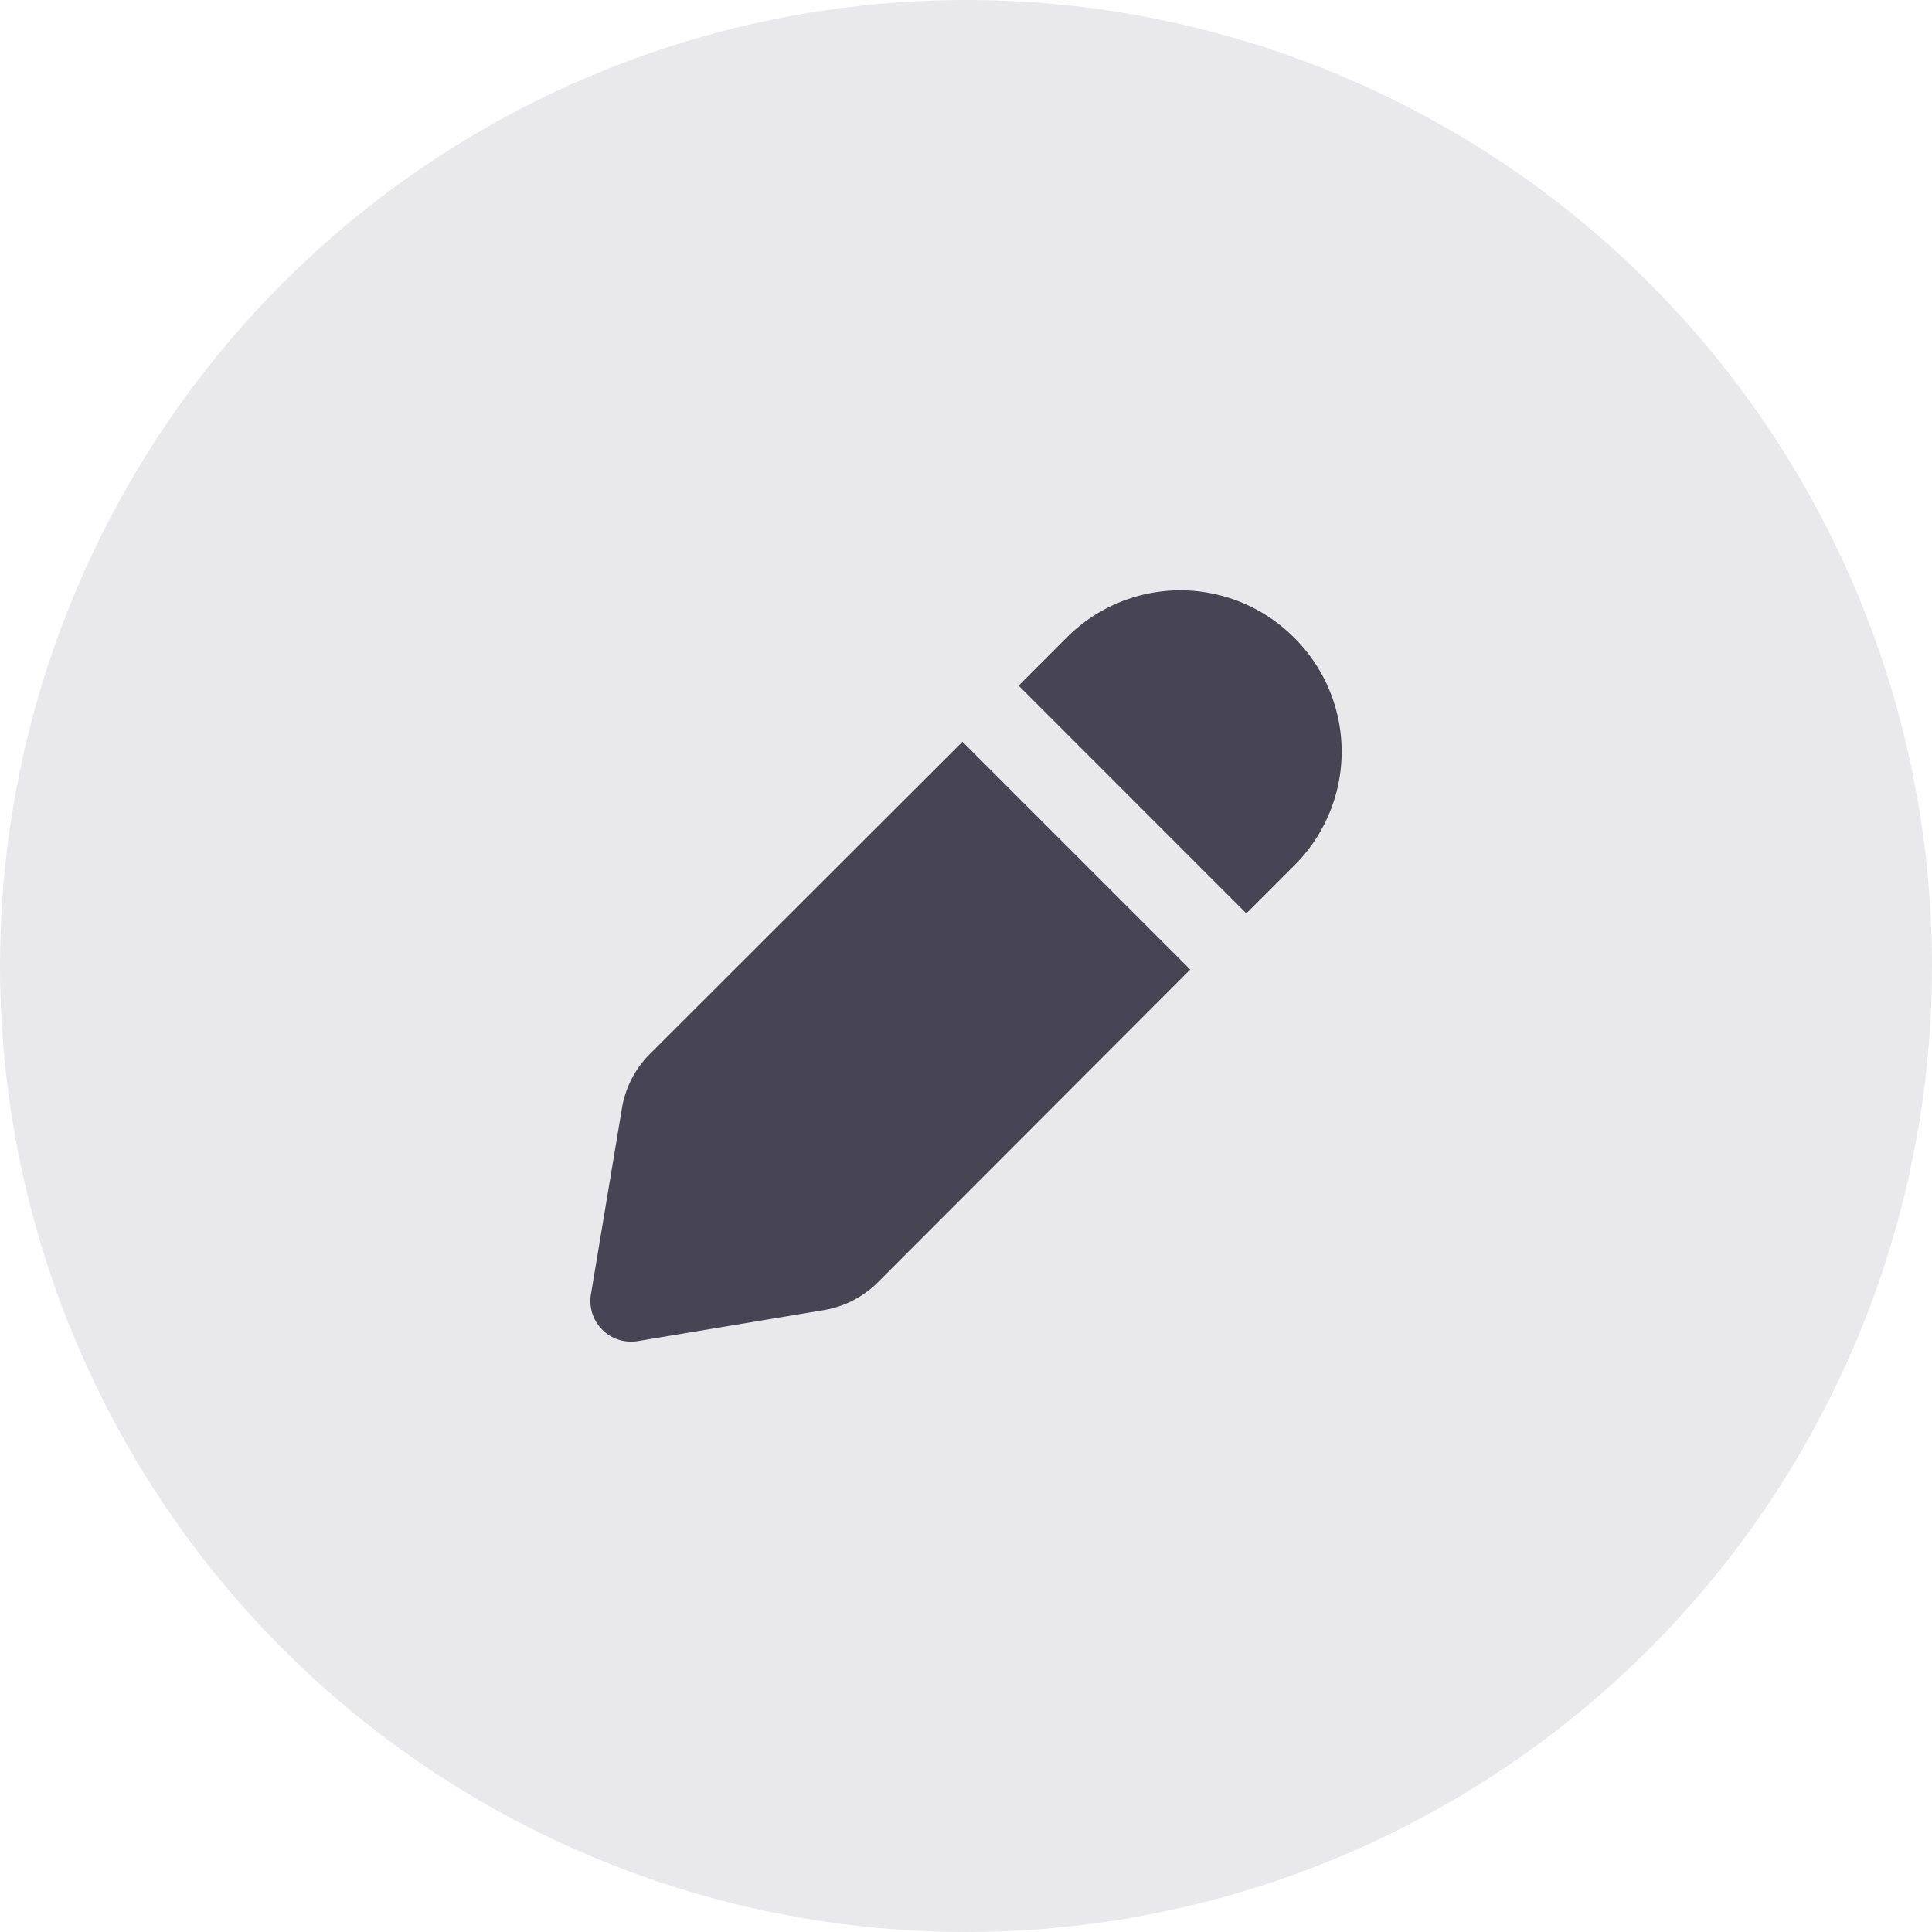 <svg xmlns="http://www.w3.org/2000/svg" width="36" height="36" viewBox="0 0 36 36">
  <g id="Group_25643" data-name="Group 25643" transform="translate(-81 -2)">
    <circle id="Ellipse_18" data-name="Ellipse 18" cx="18" cy="18" r="18" transform="translate(81 2)" fill="#474554" opacity="0.12"/>
    <path id="Path_136" data-name="Path 136" d="M98.934,15.822l4.244,4.244-5.82,5.828a1.857,1.857,0,0,1-.995.516l-3.492.582a.712.712,0,0,1-.125.007.749.749,0,0,1-.523-.221.758.758,0,0,1-.214-.648l.582-3.493a1.858,1.858,0,0,1,.516-.995Zm6.182-1.938a2.988,2.988,0,0,0-4.244,0l-.891.892,4.243,4.244.892-.892a2.989,2.989,0,0,0,0-4.244Z" fill="#474554"/>
  </g>
</svg>
